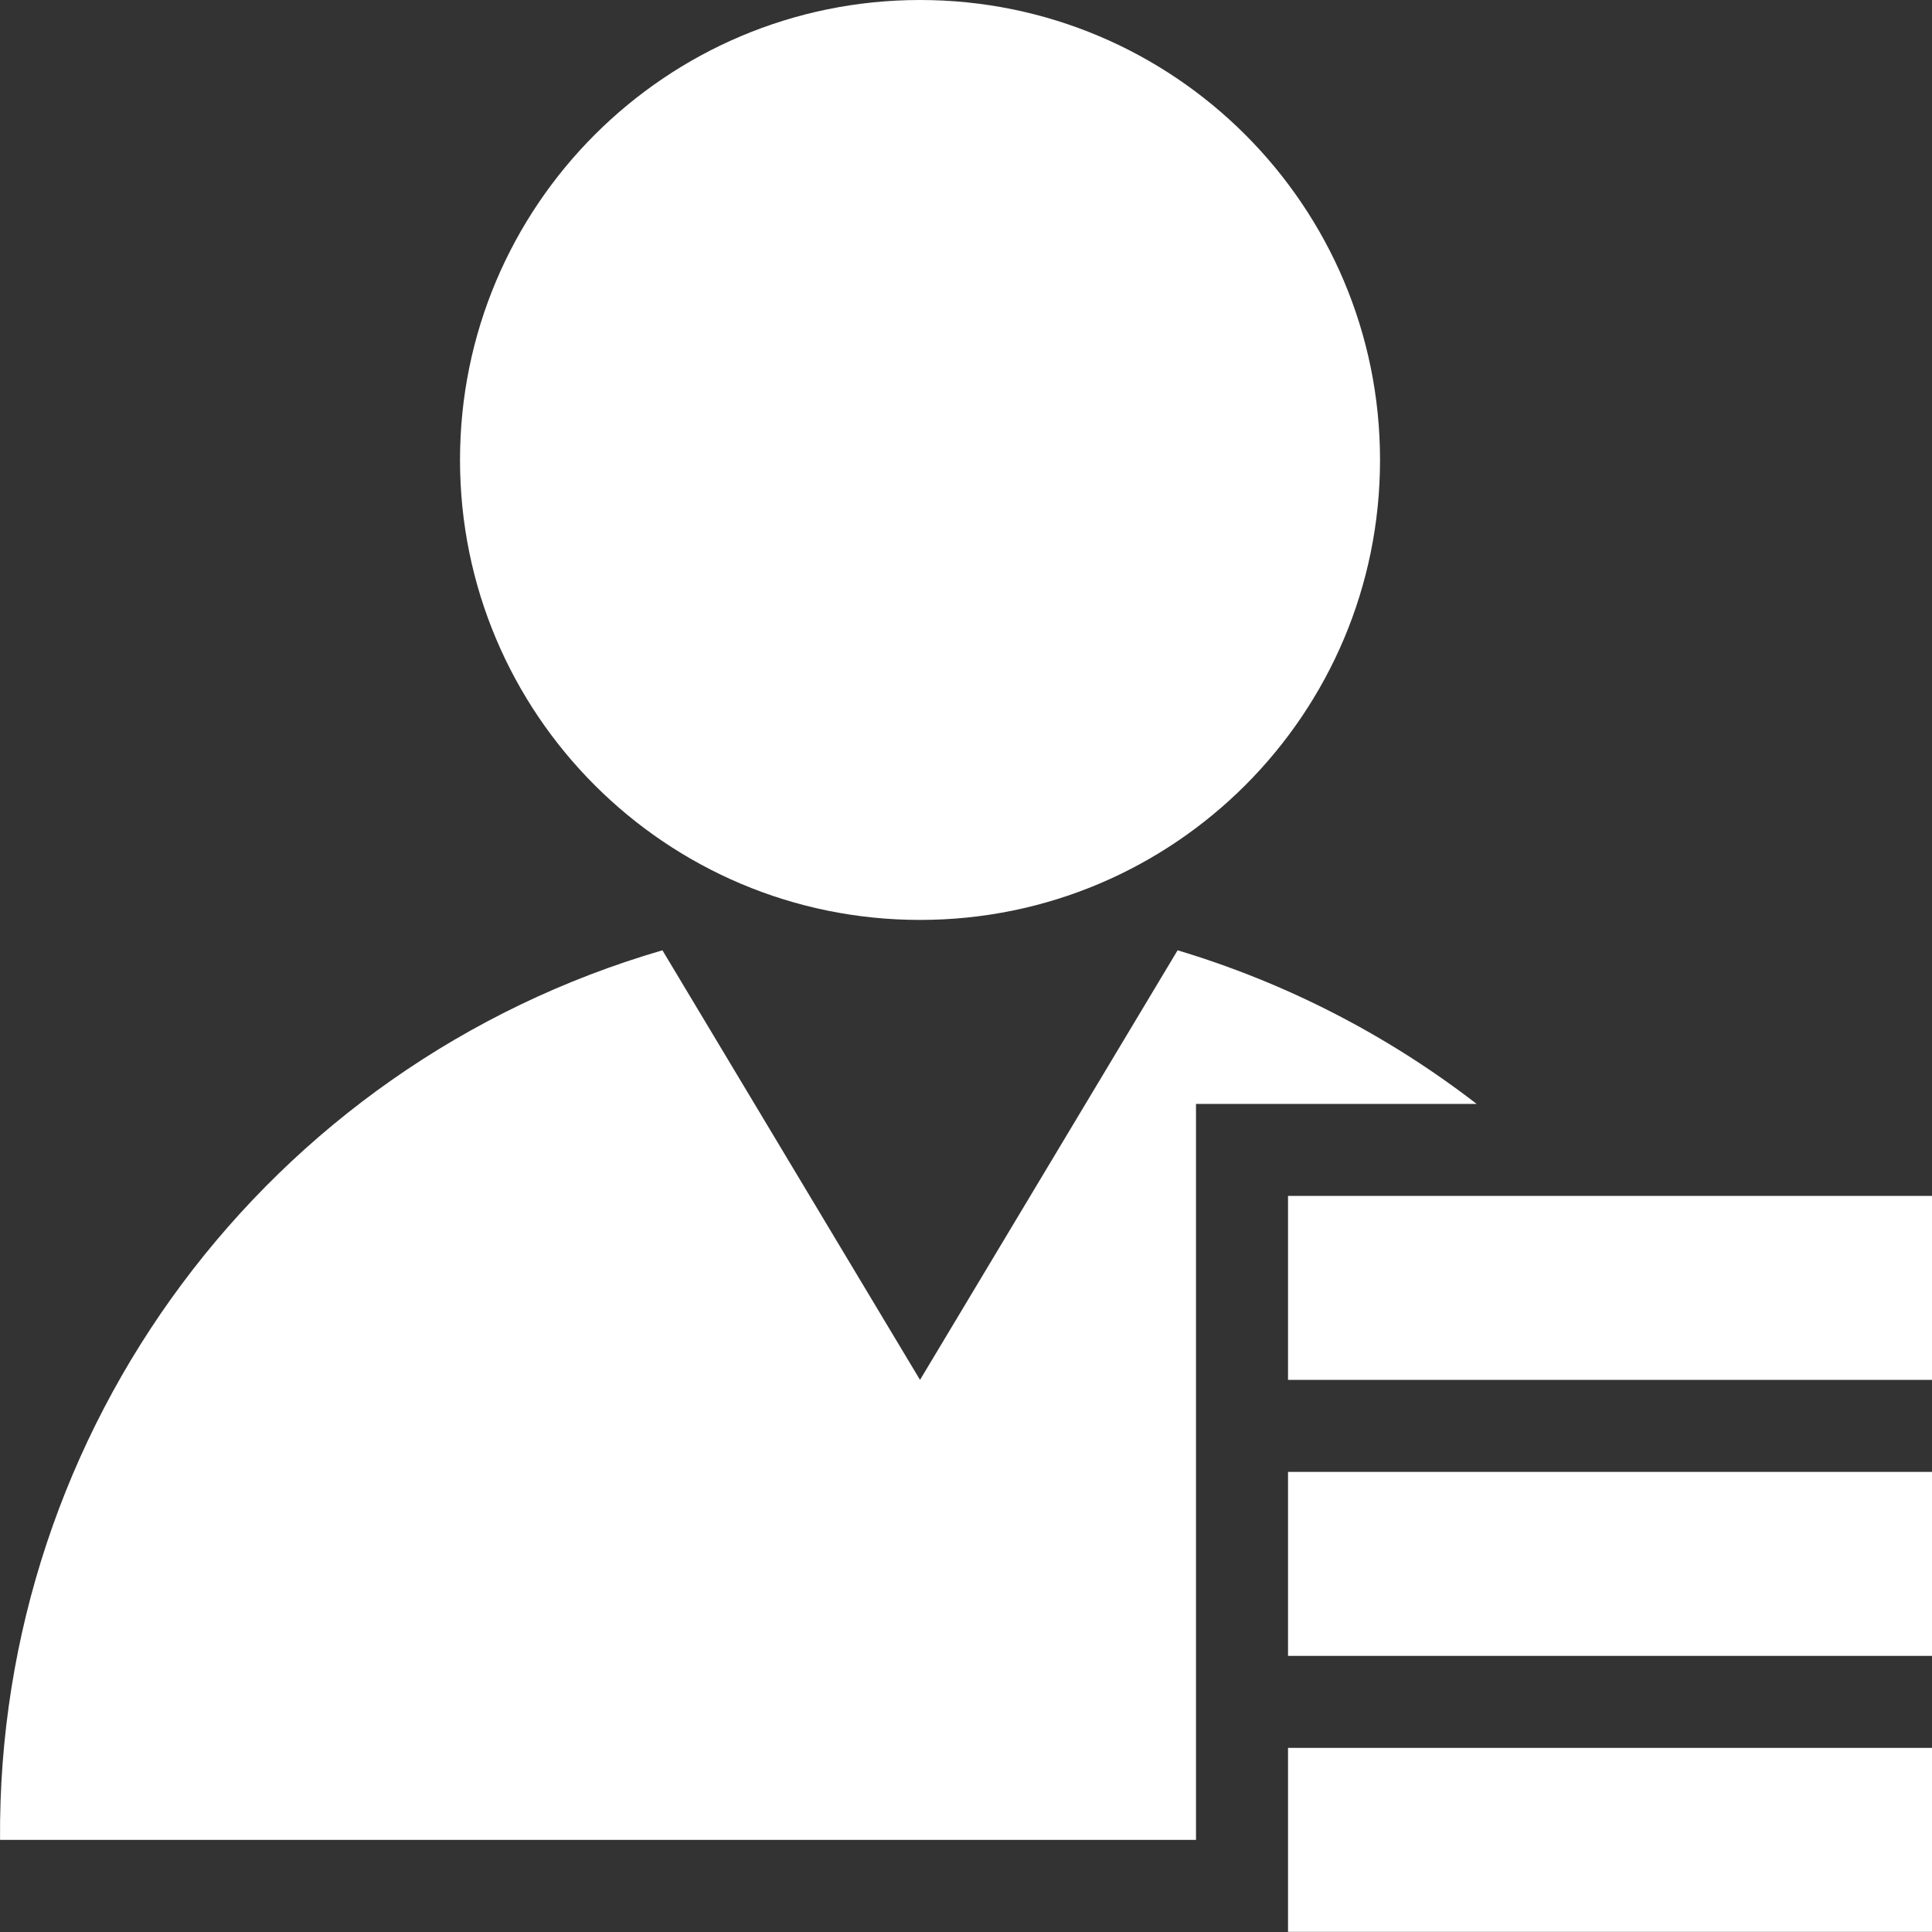 <?xml version="1.0" encoding="UTF-8"?>
<svg width="40px" height="40px" viewBox="0 0 40 40" version="1.1" xmlns="http://www.w3.org/2000/svg" xmlns:xlink="http://www.w3.org/1999/xlink">
    <rect x="0" y="0" width="40" height="40" fill="#333333" stroke="none"/>
    <title>about-bwo-jingying-clicked</title>
    <g id="埃林哲蓝色版" stroke="none" stroke-width="1" fill="none" fill-rule="evenodd">
        <g id="7.1关于埃林哲" transform="translate(-357, -827)" fill="#FFFFFF">
            <g id="about-bwo-jingying-clicked" transform="translate(357, 827)">
                <path d="M24.762,38.093 L0.001,38.093 C-0.065,29.576 5.537,22.054 13.715,19.675 L19.048,28.569 L24.381,19.675 C26.622,20.347 28.72,21.425 30.572,22.855 L24.762,22.855 L24.762,38.093 Z M19.048,19.046 C13.788,19.046 9.524,14.783 9.524,9.523 C9.524,4.264 13.788,-1.51571419e-13 19.048,-1.51571419e-13 C24.308,-1.51571419e-13 28.572,4.264 28.572,9.523 C28.572,14.783 24.308,19.046 19.048,19.046 Z" id="Fill-1"></path>
                <path d="M26.667,39.997 L40,39.997 L40,36.188 L26.667,36.188 L26.667,39.997 Z M26.667,34.283 L40,34.283 L40,30.474 L26.667,30.474 L26.667,34.283 Z M26.667,28.569 L40,28.569 L40,24.76 L26.667,24.76 L26.667,28.569 Z" id="路径-6"></path>
            </g>
        </g>
    </g>
</svg>